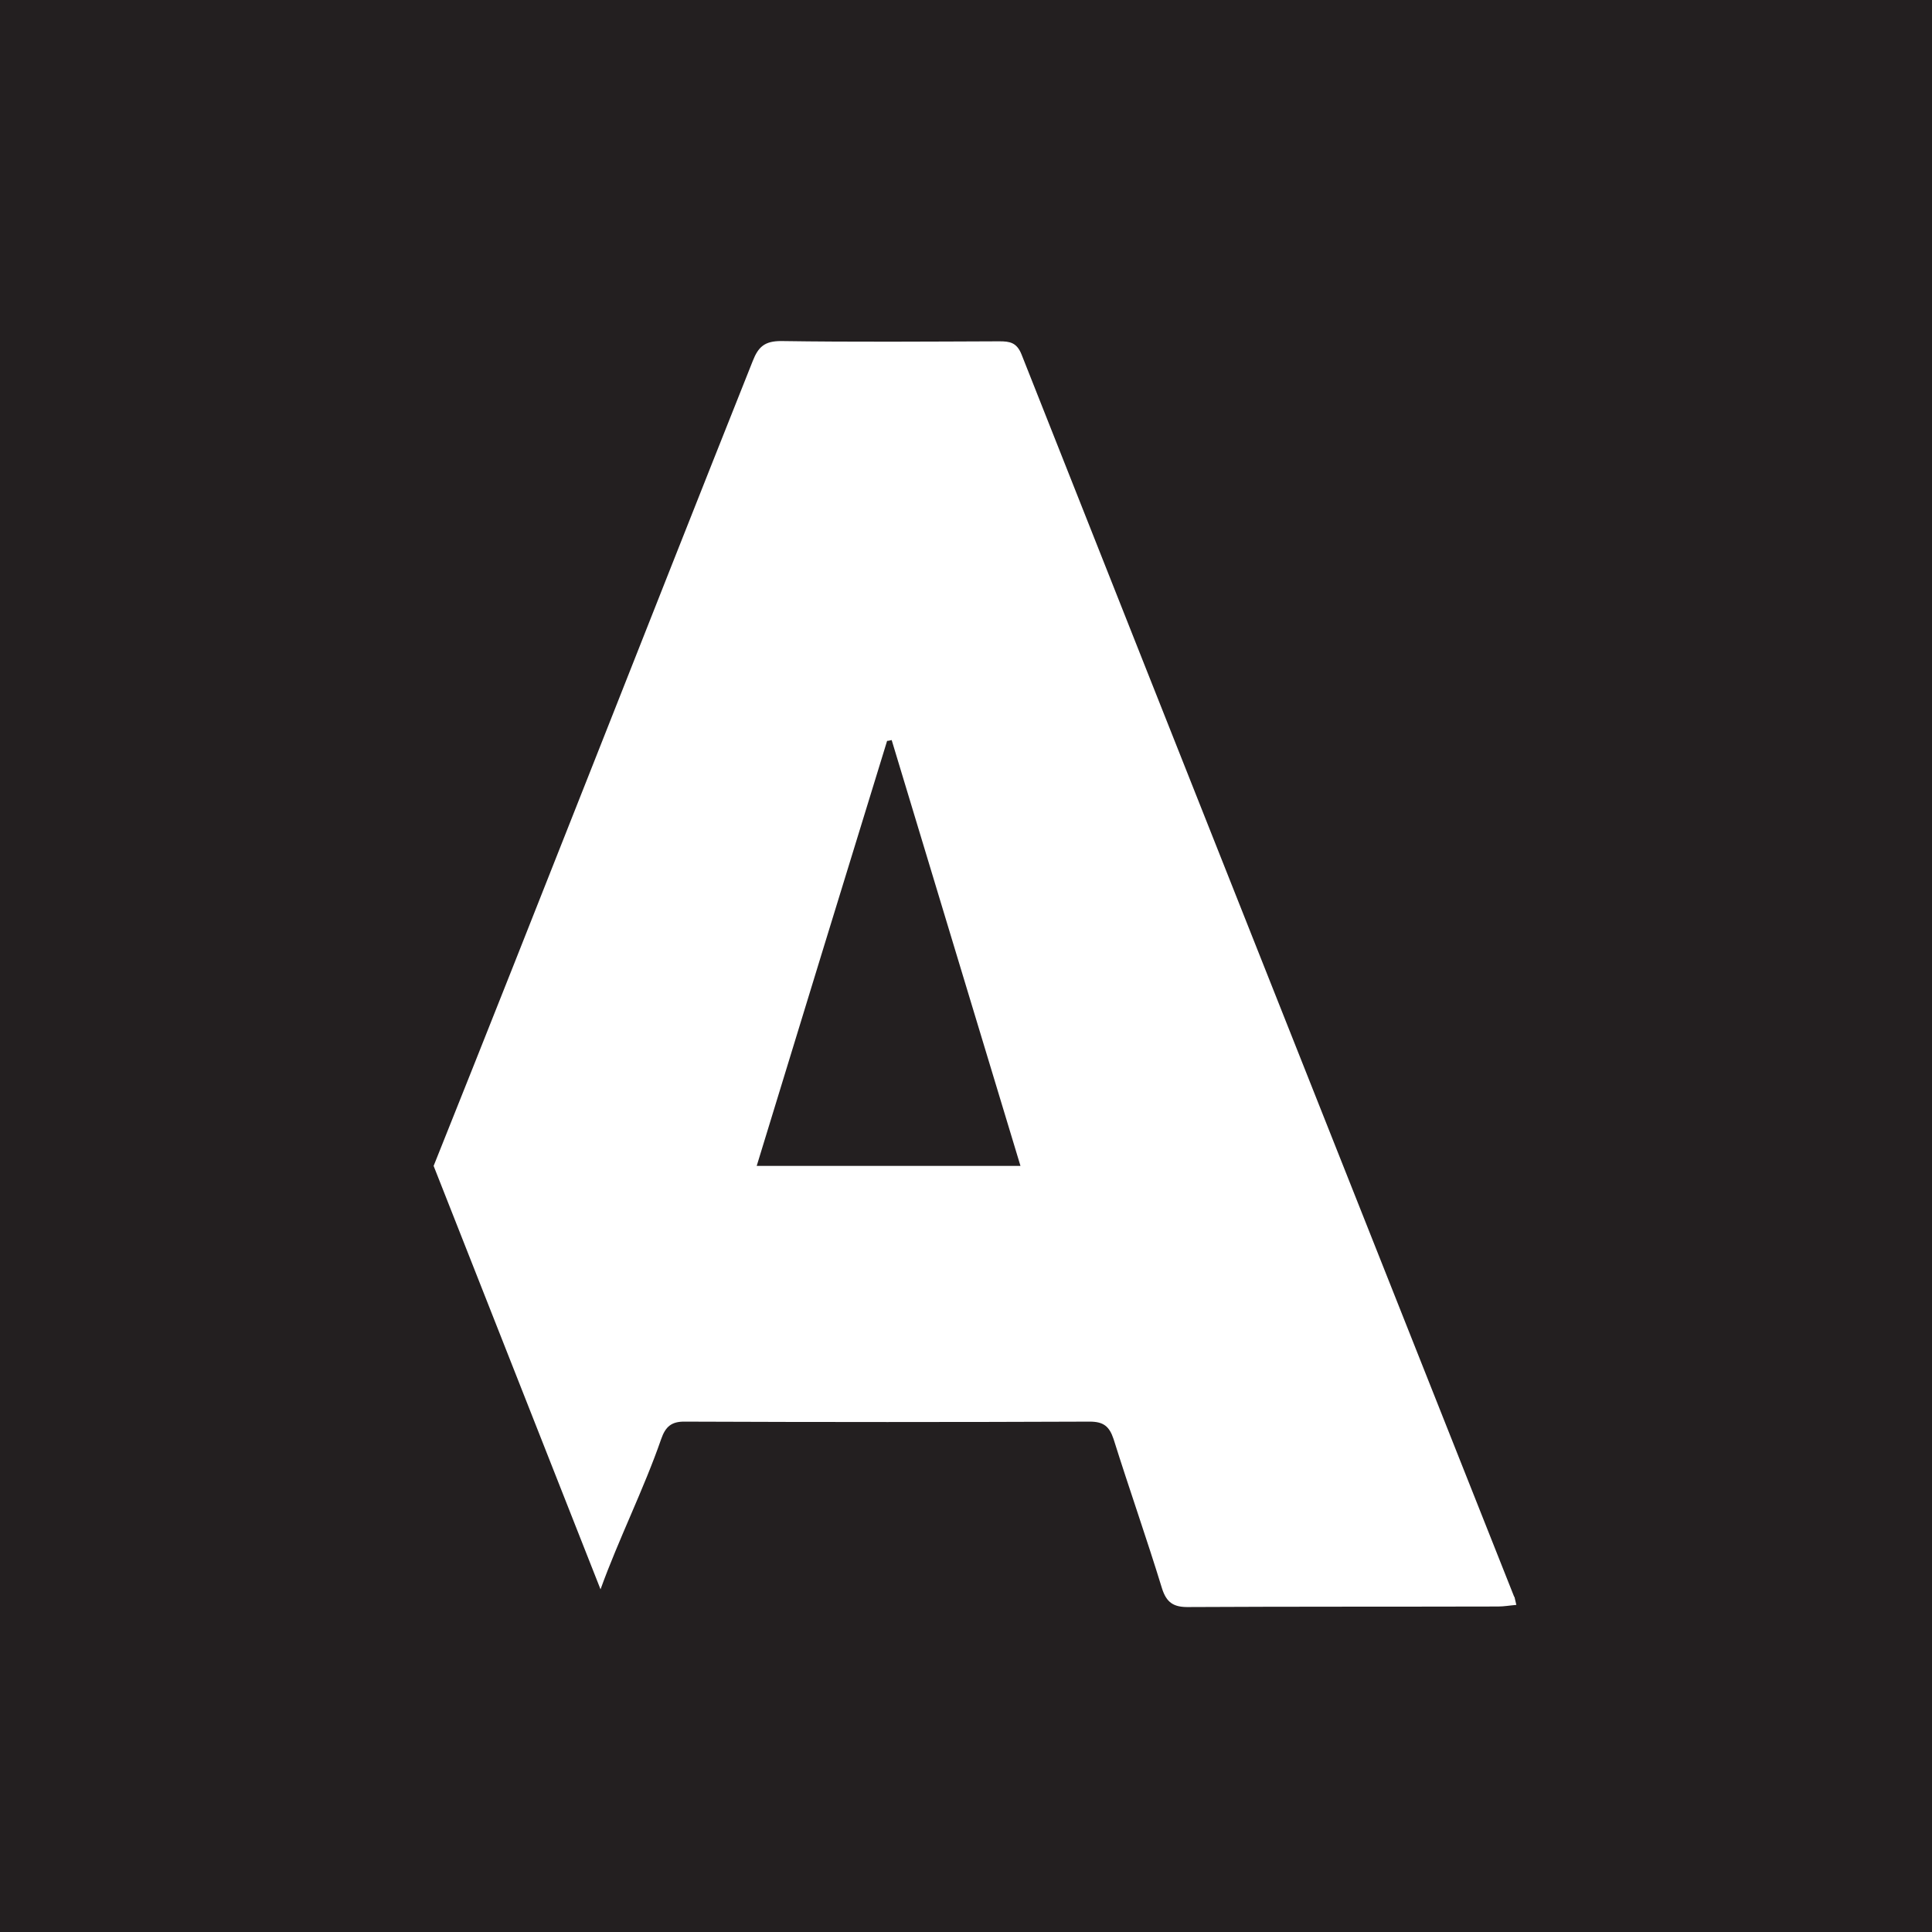 <?xml version="1.0" encoding="UTF-8"?>
<svg data-bbox="0 0 72 72" viewBox="0 0 72 72" xmlns="http://www.w3.org/2000/svg" data-type="color">
    <g>
        <path fill="#231f20" d="M72 0v72H0V0h72z" data-color="1"/>
        <path d="M56.43 59.51c-6.12-15.43-12.25-30.86-18.36-46.3-.18-.45-.44-.49-.83-.49-2.71.01-5.42.03-8.13-.01-.61 0-.85.21-1.06.75-3.98 9.99-7.89 20-11.89 29.99l6.22 15.78c.67-1.86 1.62-3.75 2.26-5.6.16-.46.38-.66.89-.65 5.03.02 10.05.02 15.08 0 .51 0 .73.17.89.65.58 1.85 1.23 3.69 1.8 5.55.17.55.44.72 1 .71 3.84-.02 7.68-.01 11.53-.02.22 0 .44-.04.68-.06-.04-.15-.05-.23-.07-.3ZM28.2 43.45c1.63-5.33 3.24-10.58 4.86-15.84.06 0 .12-.02.17-.03 1.59 5.27 3.19 10.54 4.8 15.87H28.2Z" fill="#ffffff" data-color="2"/>
    </g>
</svg>
